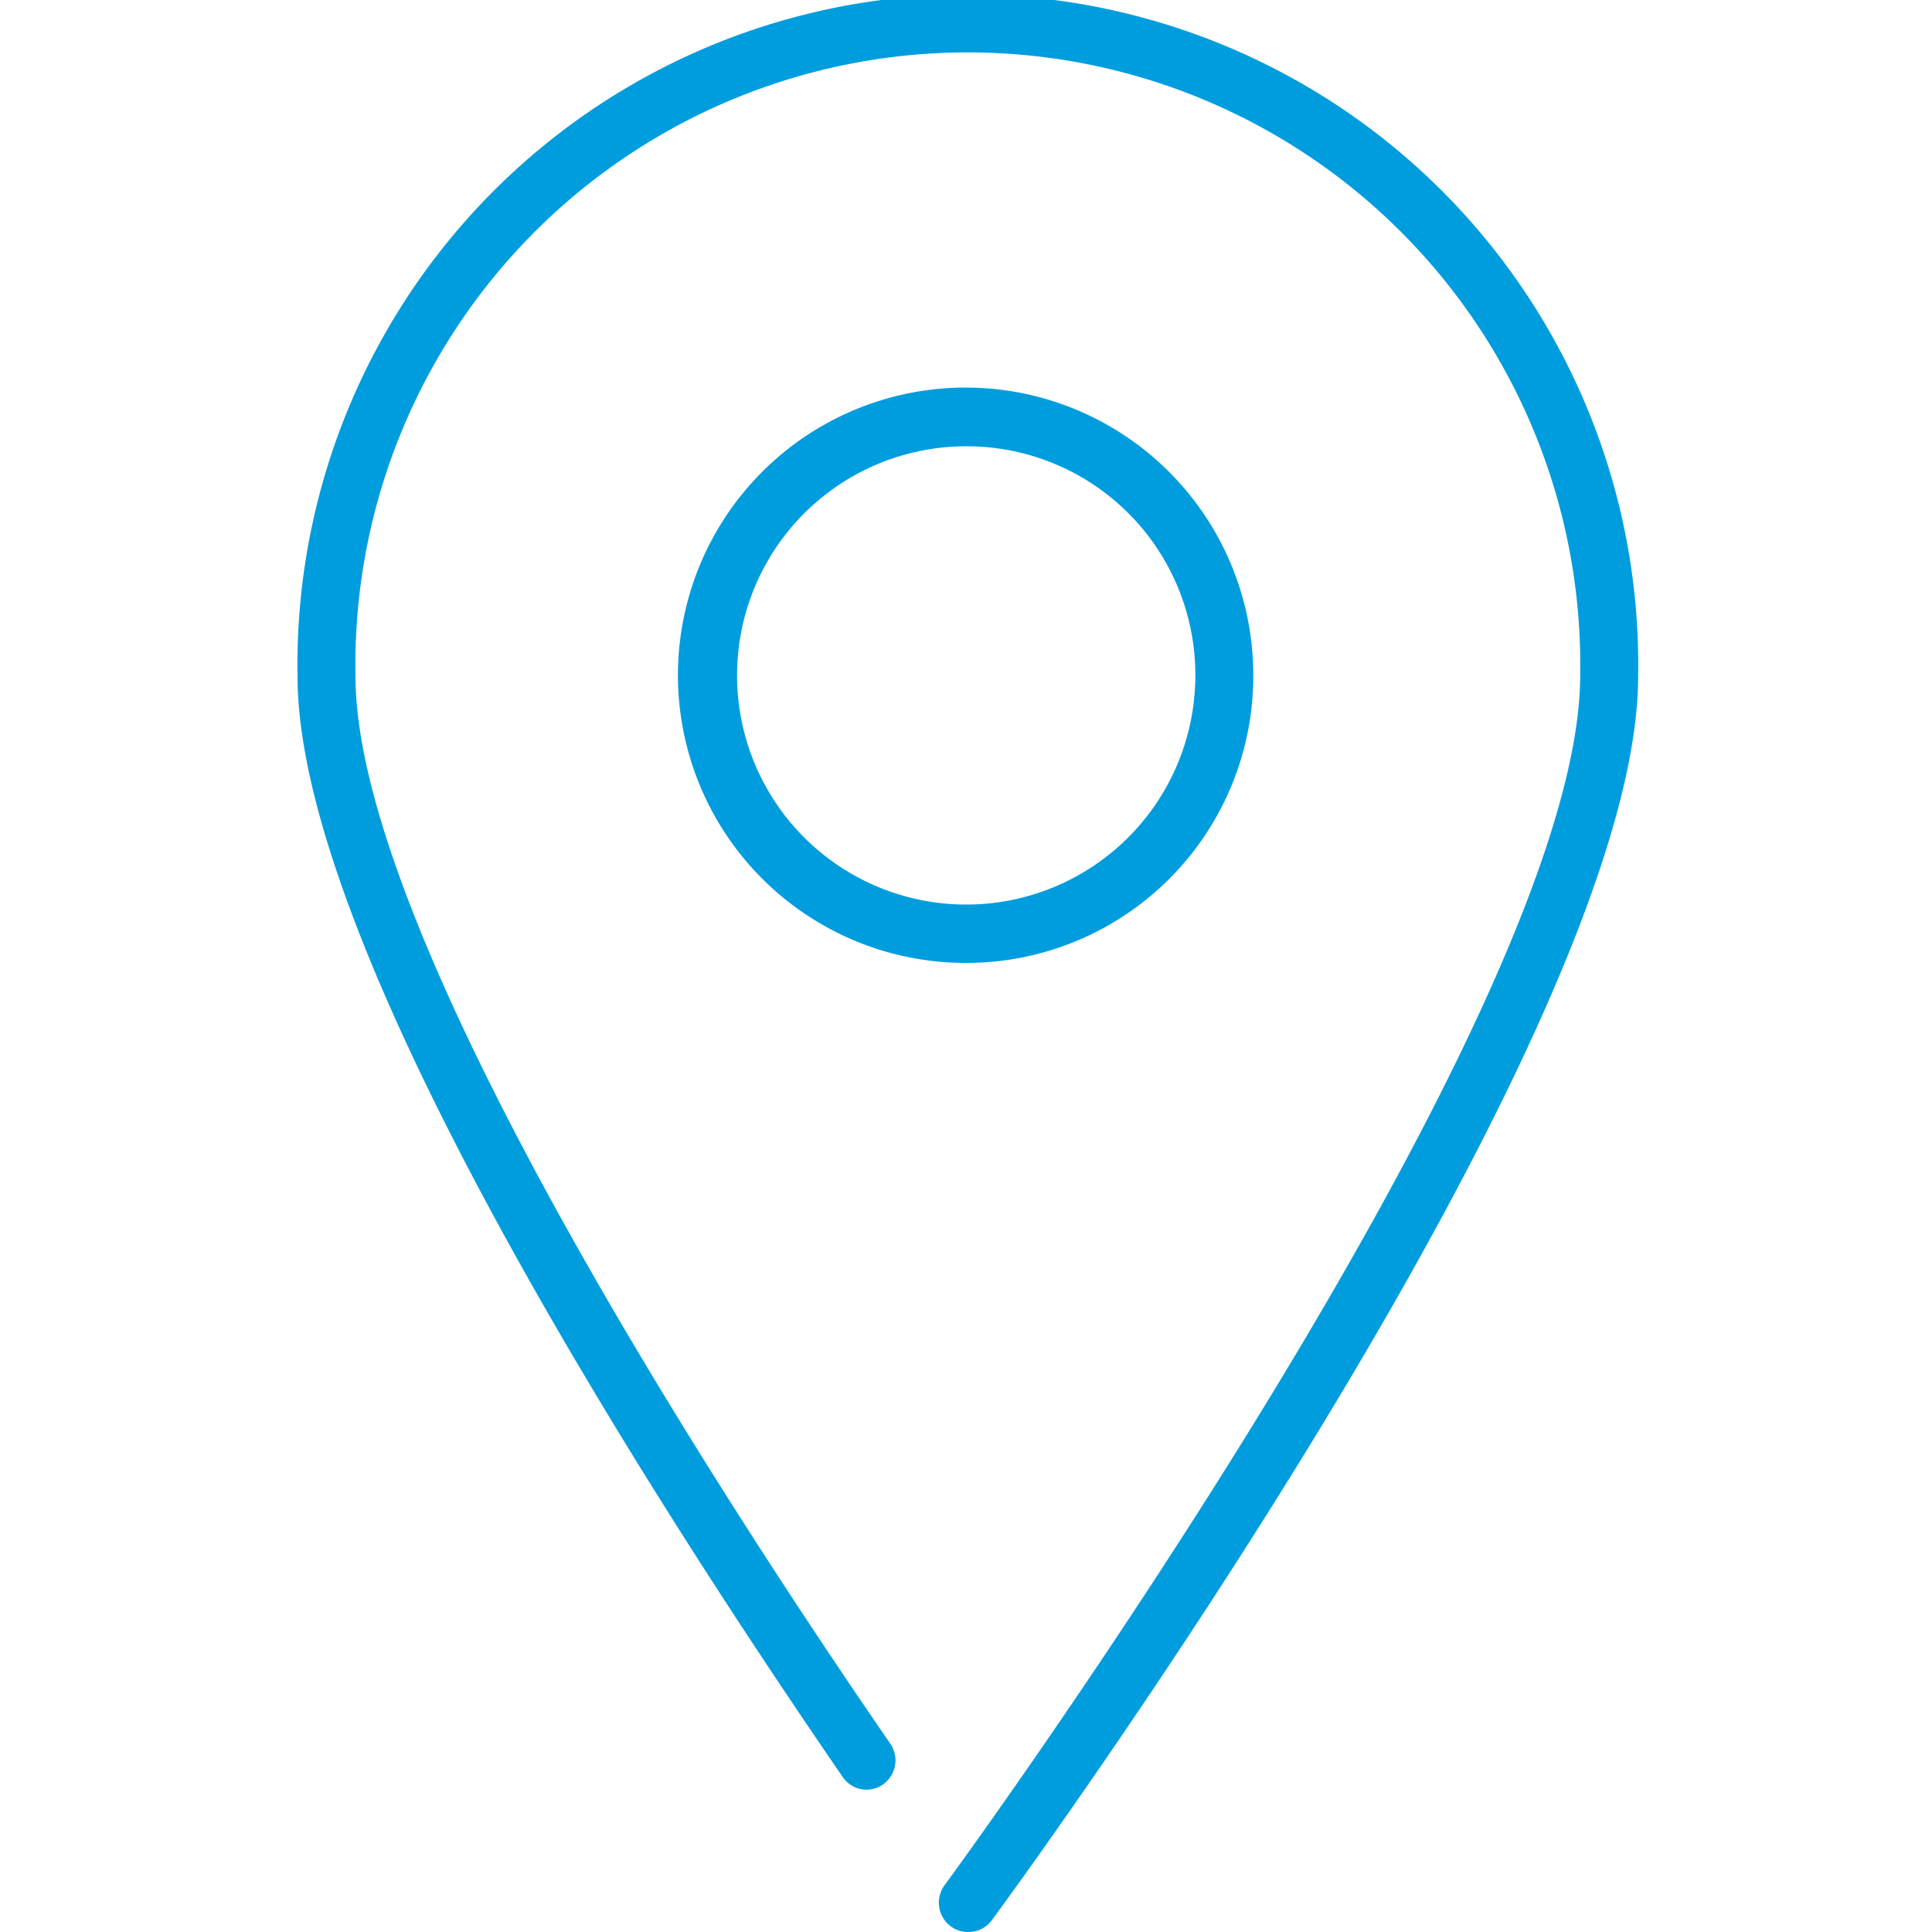 <svg id="Warstwa_1" data-name="Warstwa 1" xmlns="http://www.w3.org/2000/svg" viewBox="0 0 100 100"><defs><style>.cls-1{fill:#009dde;}</style></defs><title>9_27</title><path class="cls-1" d="M50.09,100a1.48,1.48,0,0,1-.89-.3,1.53,1.53,0,0,1-.31-2.12c.33-.45,32.9-44.87,32.9-62.63A31.7,31.7,0,1,0,18.4,35c0,13.61,19.36,43.17,27.68,55.25a1.53,1.53,0,0,1-.37,2.11,1.49,1.49,0,0,1-2.09-.38C33.08,76.64,15.4,48.9,15.4,35a34.7,34.7,0,1,1,69.39,0c0,18.75-32.12,62.58-33.49,64.44A1.49,1.49,0,0,1,50.09,100Zm0-50.16A14.89,14.89,0,1,1,64.87,35,14.85,14.85,0,0,1,50.09,49.84Zm0-26.74A11.86,11.86,0,1,0,61.87,35,11.83,11.83,0,0,0,50.09,23.1Z"/></svg>